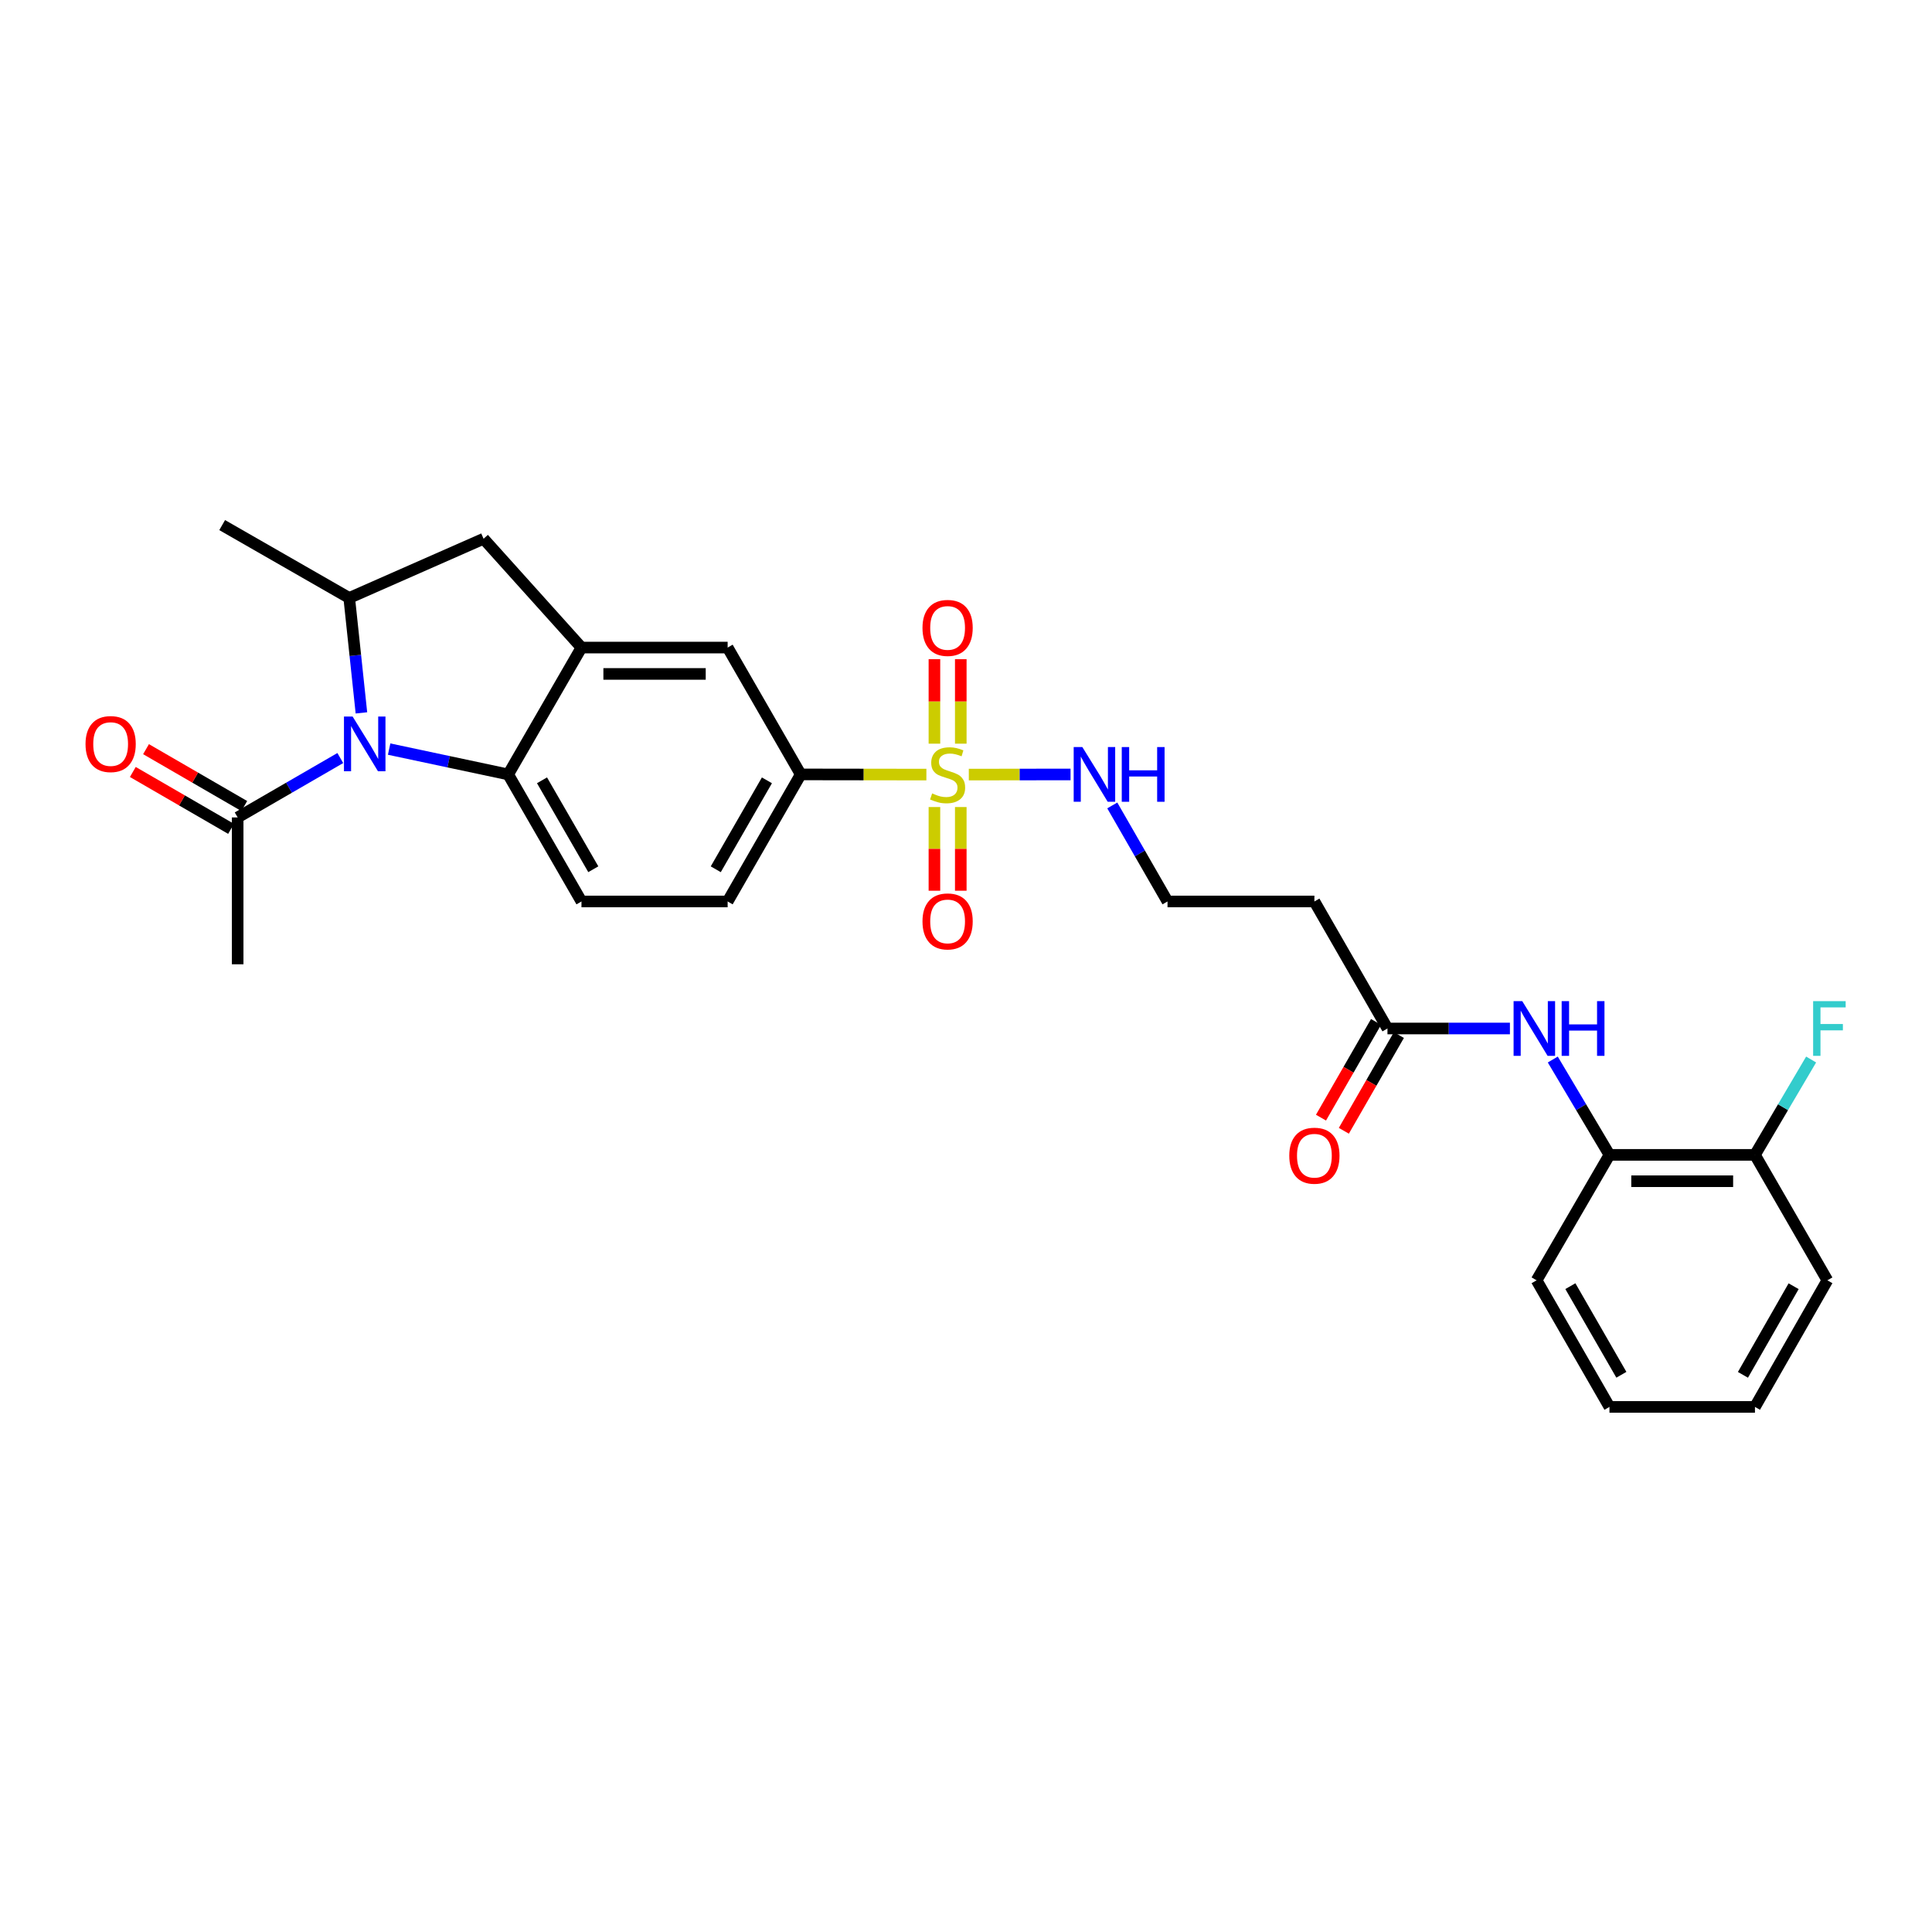 <?xml version='1.0' encoding='iso-8859-1'?>
<svg version='1.1' baseProfile='full'
              xmlns='http://www.w3.org/2000/svg'
                      xmlns:rdkit='http://www.rdkit.org/xml'
                      xmlns:xlink='http://www.w3.org/1999/xlink'
                  xml:space='preserve'
width='1000px' height='1000px' viewBox='0 0 1000 1000'>
<!-- END OF HEADER -->
<rect style='opacity:1.0;fill:#FFFFFF;stroke:none' width='1000' height='1000' x='0' y='0'> </rect>
<path class='bond-4' d='M 479.497,400.928 L 446.975,400.883' style='fill:none;fill-rule:evenodd;stroke:#CCCC00;stroke-width:6px;stroke-linecap:butt;stroke-linejoin:miter;stroke-opacity:1' />
<path class='bond-4' d='M 446.975,400.883 L 414.454,400.838' style='fill:none;fill-rule:evenodd;stroke:#000000;stroke-width:6px;stroke-linecap:butt;stroke-linejoin:miter;stroke-opacity:1' />
<path class='bond-11' d='M 483.657,417.721 L 483.657,439.381' style='fill:none;fill-rule:evenodd;stroke:#CCCC00;stroke-width:6px;stroke-linecap:butt;stroke-linejoin:miter;stroke-opacity:1' />
<path class='bond-11' d='M 483.657,439.381 L 483.657,461.041' style='fill:none;fill-rule:evenodd;stroke:#FF0000;stroke-width:6px;stroke-linecap:butt;stroke-linejoin:miter;stroke-opacity:1' />
<path class='bond-11' d='M 497.299,417.721 L 497.299,439.381' style='fill:none;fill-rule:evenodd;stroke:#CCCC00;stroke-width:6px;stroke-linecap:butt;stroke-linejoin:miter;stroke-opacity:1' />
<path class='bond-11' d='M 497.299,439.381 L 497.299,461.041' style='fill:none;fill-rule:evenodd;stroke:#FF0000;stroke-width:6px;stroke-linecap:butt;stroke-linejoin:miter;stroke-opacity:1' />
<path class='bond-12' d='M 497.299,384.923 L 497.299,363.055' style='fill:none;fill-rule:evenodd;stroke:#CCCC00;stroke-width:6px;stroke-linecap:butt;stroke-linejoin:miter;stroke-opacity:1' />
<path class='bond-12' d='M 497.299,363.055 L 497.299,341.187' style='fill:none;fill-rule:evenodd;stroke:#FF0000;stroke-width:6px;stroke-linecap:butt;stroke-linejoin:miter;stroke-opacity:1' />
<path class='bond-12' d='M 483.657,384.923 L 483.657,363.055' style='fill:none;fill-rule:evenodd;stroke:#CCCC00;stroke-width:6px;stroke-linecap:butt;stroke-linejoin:miter;stroke-opacity:1' />
<path class='bond-12' d='M 483.657,363.055 L 483.657,341.187' style='fill:none;fill-rule:evenodd;stroke:#FF0000;stroke-width:6px;stroke-linecap:butt;stroke-linejoin:miter;stroke-opacity:1' />
<path class='bond-14' d='M 501.458,400.928 L 527.785,400.892' style='fill:none;fill-rule:evenodd;stroke:#CCCC00;stroke-width:6px;stroke-linecap:butt;stroke-linejoin:miter;stroke-opacity:1' />
<path class='bond-14' d='M 527.785,400.892 L 554.113,400.855' style='fill:none;fill-rule:evenodd;stroke:#0000FF;stroke-width:6px;stroke-linecap:butt;stroke-linejoin:miter;stroke-opacity:1' />
<path class='bond-0' d='M 201.415,387.731 L 232.225,394.284' style='fill:none;fill-rule:evenodd;stroke:#0000FF;stroke-width:6px;stroke-linecap:butt;stroke-linejoin:miter;stroke-opacity:1' />
<path class='bond-0' d='M 232.225,394.284 L 263.035,400.838' style='fill:none;fill-rule:evenodd;stroke:#000000;stroke-width:6px;stroke-linecap:butt;stroke-linejoin:miter;stroke-opacity:1' />
<path class='bond-5' d='M 176.137,392.359 L 149.576,407.732' style='fill:none;fill-rule:evenodd;stroke:#0000FF;stroke-width:6px;stroke-linecap:butt;stroke-linejoin:miter;stroke-opacity:1' />
<path class='bond-5' d='M 149.576,407.732 L 123.014,423.104' style='fill:none;fill-rule:evenodd;stroke:#000000;stroke-width:6px;stroke-linecap:butt;stroke-linejoin:miter;stroke-opacity:1' />
<path class='bond-29' d='M 187.072,368.984 L 183.915,339.24' style='fill:none;fill-rule:evenodd;stroke:#0000FF;stroke-width:6px;stroke-linecap:butt;stroke-linejoin:miter;stroke-opacity:1' />
<path class='bond-29' d='M 183.915,339.24 L 180.758,309.497' style='fill:none;fill-rule:evenodd;stroke:#000000;stroke-width:6px;stroke-linecap:butt;stroke-linejoin:miter;stroke-opacity:1' />
<path class='bond-1' d='M 263.035,400.838 L 300.967,466.6' style='fill:none;fill-rule:evenodd;stroke:#000000;stroke-width:6px;stroke-linecap:butt;stroke-linejoin:miter;stroke-opacity:1' />
<path class='bond-1' d='M 280.542,403.886 L 307.094,449.919' style='fill:none;fill-rule:evenodd;stroke:#000000;stroke-width:6px;stroke-linecap:butt;stroke-linejoin:miter;stroke-opacity:1' />
<path class='bond-28' d='M 263.035,400.838 L 300.967,335.182' style='fill:none;fill-rule:evenodd;stroke:#000000;stroke-width:6px;stroke-linecap:butt;stroke-linejoin:miter;stroke-opacity:1' />
<path class='bond-2' d='M 300.967,335.182 L 376.627,335.182' style='fill:none;fill-rule:evenodd;stroke:#000000;stroke-width:6px;stroke-linecap:butt;stroke-linejoin:miter;stroke-opacity:1' />
<path class='bond-2' d='M 312.316,348.824 L 365.278,348.824' style='fill:none;fill-rule:evenodd;stroke:#000000;stroke-width:6px;stroke-linecap:butt;stroke-linejoin:miter;stroke-opacity:1' />
<path class='bond-6' d='M 300.967,335.182 L 250.302,278.855' style='fill:none;fill-rule:evenodd;stroke:#000000;stroke-width:6px;stroke-linecap:butt;stroke-linejoin:miter;stroke-opacity:1' />
<path class='bond-3' d='M 180.758,309.497 L 250.302,278.855' style='fill:none;fill-rule:evenodd;stroke:#000000;stroke-width:6px;stroke-linecap:butt;stroke-linejoin:miter;stroke-opacity:1' />
<path class='bond-22' d='M 180.758,309.497 L 114.996,271.784' style='fill:none;fill-rule:evenodd;stroke:#000000;stroke-width:6px;stroke-linecap:butt;stroke-linejoin:miter;stroke-opacity:1' />
<path class='bond-7' d='M 414.454,400.838 L 376.627,335.182' style='fill:none;fill-rule:evenodd;stroke:#000000;stroke-width:6px;stroke-linecap:butt;stroke-linejoin:miter;stroke-opacity:1' />
<path class='bond-15' d='M 414.454,400.838 L 376.627,466.6' style='fill:none;fill-rule:evenodd;stroke:#000000;stroke-width:6px;stroke-linecap:butt;stroke-linejoin:miter;stroke-opacity:1' />
<path class='bond-15' d='M 396.954,403.9 L 370.476,449.934' style='fill:none;fill-rule:evenodd;stroke:#000000;stroke-width:6px;stroke-linecap:butt;stroke-linejoin:miter;stroke-opacity:1' />
<path class='bond-17' d='M 126.432,417.201 L 101.008,402.483' style='fill:none;fill-rule:evenodd;stroke:#000000;stroke-width:6px;stroke-linecap:butt;stroke-linejoin:miter;stroke-opacity:1' />
<path class='bond-17' d='M 101.008,402.483 L 75.584,387.765' style='fill:none;fill-rule:evenodd;stroke:#FF0000;stroke-width:6px;stroke-linecap:butt;stroke-linejoin:miter;stroke-opacity:1' />
<path class='bond-17' d='M 119.597,429.008 L 94.173,414.29' style='fill:none;fill-rule:evenodd;stroke:#000000;stroke-width:6px;stroke-linecap:butt;stroke-linejoin:miter;stroke-opacity:1' />
<path class='bond-17' d='M 94.173,414.29 L 68.749,399.572' style='fill:none;fill-rule:evenodd;stroke:#FF0000;stroke-width:6px;stroke-linecap:butt;stroke-linejoin:miter;stroke-opacity:1' />
<path class='bond-23' d='M 123.014,423.104 L 123.014,499.113' style='fill:none;fill-rule:evenodd;stroke:#000000;stroke-width:6px;stroke-linecap:butt;stroke-linejoin:miter;stroke-opacity:1' />
<path class='bond-8' d='M 781.531,532.347 L 749.84,532.347' style='fill:none;fill-rule:evenodd;stroke:#0000FF;stroke-width:6px;stroke-linecap:butt;stroke-linejoin:miter;stroke-opacity:1' />
<path class='bond-8' d='M 749.84,532.347 L 718.148,532.347' style='fill:none;fill-rule:evenodd;stroke:#000000;stroke-width:6px;stroke-linecap:butt;stroke-linejoin:miter;stroke-opacity:1' />
<path class='bond-13' d='M 803.719,548.409 L 818.385,573.085' style='fill:none;fill-rule:evenodd;stroke:#0000FF;stroke-width:6px;stroke-linecap:butt;stroke-linejoin:miter;stroke-opacity:1' />
<path class='bond-13' d='M 818.385,573.085 L 833.052,597.76' style='fill:none;fill-rule:evenodd;stroke:#000000;stroke-width:6px;stroke-linecap:butt;stroke-linejoin:miter;stroke-opacity:1' />
<path class='bond-9' d='M 718.148,532.347 L 680.329,466.6' style='fill:none;fill-rule:evenodd;stroke:#000000;stroke-width:6px;stroke-linecap:butt;stroke-linejoin:miter;stroke-opacity:1' />
<path class='bond-19' d='M 712.235,528.946 L 697.988,553.719' style='fill:none;fill-rule:evenodd;stroke:#000000;stroke-width:6px;stroke-linecap:butt;stroke-linejoin:miter;stroke-opacity:1' />
<path class='bond-19' d='M 697.988,553.719 L 683.742,578.492' style='fill:none;fill-rule:evenodd;stroke:#FF0000;stroke-width:6px;stroke-linecap:butt;stroke-linejoin:miter;stroke-opacity:1' />
<path class='bond-19' d='M 724.061,535.747 L 709.814,560.52' style='fill:none;fill-rule:evenodd;stroke:#000000;stroke-width:6px;stroke-linecap:butt;stroke-linejoin:miter;stroke-opacity:1' />
<path class='bond-19' d='M 709.814,560.52 L 695.568,585.293' style='fill:none;fill-rule:evenodd;stroke:#FF0000;stroke-width:6px;stroke-linecap:butt;stroke-linejoin:miter;stroke-opacity:1' />
<path class='bond-10' d='M 300.967,466.6 L 376.627,466.6' style='fill:none;fill-rule:evenodd;stroke:#000000;stroke-width:6px;stroke-linecap:butt;stroke-linejoin:miter;stroke-opacity:1' />
<path class='bond-18' d='M 833.052,597.76 L 908.363,597.76' style='fill:none;fill-rule:evenodd;stroke:#000000;stroke-width:6px;stroke-linecap:butt;stroke-linejoin:miter;stroke-opacity:1' />
<path class='bond-18' d='M 844.348,611.402 L 897.066,611.402' style='fill:none;fill-rule:evenodd;stroke:#000000;stroke-width:6px;stroke-linecap:butt;stroke-linejoin:miter;stroke-opacity:1' />
<path class='bond-24' d='M 833.052,597.76 L 795.339,662.689' style='fill:none;fill-rule:evenodd;stroke:#000000;stroke-width:6px;stroke-linecap:butt;stroke-linejoin:miter;stroke-opacity:1' />
<path class='bond-20' d='M 575.715,416.894 L 590.01,441.747' style='fill:none;fill-rule:evenodd;stroke:#0000FF;stroke-width:6px;stroke-linecap:butt;stroke-linejoin:miter;stroke-opacity:1' />
<path class='bond-20' d='M 590.01,441.747 L 604.305,466.6' style='fill:none;fill-rule:evenodd;stroke:#000000;stroke-width:6px;stroke-linecap:butt;stroke-linejoin:miter;stroke-opacity:1' />
<path class='bond-16' d='M 680.329,466.6 L 604.305,466.6' style='fill:none;fill-rule:evenodd;stroke:#000000;stroke-width:6px;stroke-linecap:butt;stroke-linejoin:miter;stroke-opacity:1' />
<path class='bond-21' d='M 908.363,597.76 L 922.899,573.083' style='fill:none;fill-rule:evenodd;stroke:#000000;stroke-width:6px;stroke-linecap:butt;stroke-linejoin:miter;stroke-opacity:1' />
<path class='bond-21' d='M 922.899,573.083 L 937.436,548.405' style='fill:none;fill-rule:evenodd;stroke:#33CCCC;stroke-width:6px;stroke-linecap:butt;stroke-linejoin:miter;stroke-opacity:1' />
<path class='bond-25' d='M 908.363,597.76 L 945.841,662.689' style='fill:none;fill-rule:evenodd;stroke:#000000;stroke-width:6px;stroke-linecap:butt;stroke-linejoin:miter;stroke-opacity:1' />
<path class='bond-26' d='M 795.339,662.689 L 833.052,728.216' style='fill:none;fill-rule:evenodd;stroke:#000000;stroke-width:6px;stroke-linecap:butt;stroke-linejoin:miter;stroke-opacity:1' />
<path class='bond-26' d='M 812.82,665.713 L 839.218,711.582' style='fill:none;fill-rule:evenodd;stroke:#000000;stroke-width:6px;stroke-linecap:butt;stroke-linejoin:miter;stroke-opacity:1' />
<path class='bond-30' d='M 945.841,662.689 L 908.363,728.216' style='fill:none;fill-rule:evenodd;stroke:#000000;stroke-width:6px;stroke-linecap:butt;stroke-linejoin:miter;stroke-opacity:1' />
<path class='bond-30' d='M 928.377,665.745 L 902.143,711.614' style='fill:none;fill-rule:evenodd;stroke:#000000;stroke-width:6px;stroke-linecap:butt;stroke-linejoin:miter;stroke-opacity:1' />
<path class='bond-27' d='M 833.052,728.216 L 908.363,728.216' style='fill:none;fill-rule:evenodd;stroke:#000000;stroke-width:6px;stroke-linecap:butt;stroke-linejoin:miter;stroke-opacity:1' />
<path  class='atom-0' d='M 482.478 410.664
Q 482.798 410.784, 484.118 411.344
Q 485.438 411.904, 486.878 412.264
Q 488.358 412.584, 489.798 412.584
Q 492.478 412.584, 494.038 411.304
Q 495.598 409.984, 495.598 407.704
Q 495.598 406.144, 494.798 405.184
Q 494.038 404.224, 492.838 403.704
Q 491.638 403.184, 489.638 402.584
Q 487.118 401.824, 485.598 401.104
Q 484.118 400.384, 483.038 398.864
Q 481.998 397.344, 481.998 394.784
Q 481.998 391.224, 484.398 389.024
Q 486.838 386.824, 491.638 386.824
Q 494.918 386.824, 498.638 388.384
L 497.718 391.464
Q 494.318 390.064, 491.758 390.064
Q 488.998 390.064, 487.478 391.224
Q 485.958 392.344, 485.998 394.304
Q 485.998 395.824, 486.758 396.744
Q 487.558 397.664, 488.678 398.184
Q 489.838 398.704, 491.758 399.304
Q 494.318 400.104, 495.838 400.904
Q 497.358 401.704, 498.438 403.344
Q 499.558 404.944, 499.558 407.704
Q 499.558 411.624, 496.918 413.744
Q 494.318 415.824, 489.958 415.824
Q 487.438 415.824, 485.518 415.264
Q 483.638 414.744, 481.398 413.824
L 482.478 410.664
' fill='#CCCC00'/>
<path  class='atom-1' d='M 182.517 370.883
L 191.797 385.883
Q 192.717 387.363, 194.197 390.043
Q 195.677 392.723, 195.757 392.883
L 195.757 370.883
L 199.517 370.883
L 199.517 399.203
L 195.637 399.203
L 185.677 382.803
Q 184.517 380.883, 183.277 378.683
Q 182.077 376.483, 181.717 375.803
L 181.717 399.203
L 178.037 399.203
L 178.037 370.883
L 182.517 370.883
' fill='#0000FF'/>
<path  class='atom-9' d='M 787.912 518.187
L 797.192 533.187
Q 798.112 534.667, 799.592 537.347
Q 801.072 540.027, 801.152 540.187
L 801.152 518.187
L 804.912 518.187
L 804.912 546.507
L 801.032 546.507
L 791.072 530.107
Q 789.912 528.187, 788.672 525.987
Q 787.472 523.787, 787.112 523.107
L 787.112 546.507
L 783.432 546.507
L 783.432 518.187
L 787.912 518.187
' fill='#0000FF'/>
<path  class='atom-9' d='M 808.312 518.187
L 812.152 518.187
L 812.152 530.227
L 826.632 530.227
L 826.632 518.187
L 830.472 518.187
L 830.472 546.507
L 826.632 546.507
L 826.632 533.427
L 812.152 533.427
L 812.152 546.507
L 808.312 546.507
L 808.312 518.187
' fill='#0000FF'/>
<path  class='atom-12' d='M 477.478 476.919
Q 477.478 470.119, 480.838 466.319
Q 484.198 462.519, 490.478 462.519
Q 496.758 462.519, 500.118 466.319
Q 503.478 470.119, 503.478 476.919
Q 503.478 483.799, 500.078 487.719
Q 496.678 491.599, 490.478 491.599
Q 484.238 491.599, 480.838 487.719
Q 477.478 483.839, 477.478 476.919
M 490.478 488.399
Q 494.798 488.399, 497.118 485.519
Q 499.478 482.599, 499.478 476.919
Q 499.478 471.359, 497.118 468.559
Q 494.798 465.719, 490.478 465.719
Q 486.158 465.719, 483.798 468.519
Q 481.478 471.319, 481.478 476.919
Q 481.478 482.639, 483.798 485.519
Q 486.158 488.399, 490.478 488.399
' fill='#FF0000'/>
<path  class='atom-13' d='M 477.478 325.007
Q 477.478 318.207, 480.838 314.407
Q 484.198 310.607, 490.478 310.607
Q 496.758 310.607, 500.118 314.407
Q 503.478 318.207, 503.478 325.007
Q 503.478 331.887, 500.078 335.807
Q 496.678 339.687, 490.478 339.687
Q 484.238 339.687, 480.838 335.807
Q 477.478 331.927, 477.478 325.007
M 490.478 336.487
Q 494.798 336.487, 497.118 333.607
Q 499.478 330.687, 499.478 325.007
Q 499.478 319.447, 497.118 316.647
Q 494.798 313.807, 490.478 313.807
Q 486.158 313.807, 483.798 316.607
Q 481.478 319.407, 481.478 325.007
Q 481.478 330.727, 483.798 333.607
Q 486.158 336.487, 490.478 336.487
' fill='#FF0000'/>
<path  class='atom-15' d='M 560.219 386.678
L 569.499 401.678
Q 570.419 403.158, 571.899 405.838
Q 573.379 408.518, 573.459 408.678
L 573.459 386.678
L 577.219 386.678
L 577.219 414.998
L 573.339 414.998
L 563.379 398.598
Q 562.219 396.678, 560.979 394.478
Q 559.779 392.278, 559.419 391.598
L 559.419 414.998
L 555.739 414.998
L 555.739 386.678
L 560.219 386.678
' fill='#0000FF'/>
<path  class='atom-15' d='M 580.619 386.678
L 584.459 386.678
L 584.459 398.718
L 598.939 398.718
L 598.939 386.678
L 602.779 386.678
L 602.779 414.998
L 598.939 414.998
L 598.939 401.918
L 584.459 401.918
L 584.459 414.998
L 580.619 414.998
L 580.619 386.678
' fill='#0000FF'/>
<path  class='atom-18' d='M 44.267 385.123
Q 44.267 378.323, 47.627 374.523
Q 50.987 370.723, 57.267 370.723
Q 63.547 370.723, 66.907 374.523
Q 70.267 378.323, 70.267 385.123
Q 70.267 392.003, 66.867 395.923
Q 63.467 399.803, 57.267 399.803
Q 51.027 399.803, 47.627 395.923
Q 44.267 392.043, 44.267 385.123
M 57.267 396.603
Q 61.587 396.603, 63.907 393.723
Q 66.267 390.803, 66.267 385.123
Q 66.267 379.563, 63.907 376.763
Q 61.587 373.923, 57.267 373.923
Q 52.947 373.923, 50.587 376.723
Q 48.267 379.523, 48.267 385.123
Q 48.267 390.843, 50.587 393.723
Q 52.947 396.603, 57.267 396.603
' fill='#FF0000'/>
<path  class='atom-20' d='M 667.329 598.189
Q 667.329 591.389, 670.689 587.589
Q 674.049 583.789, 680.329 583.789
Q 686.609 583.789, 689.969 587.589
Q 693.329 591.389, 693.329 598.189
Q 693.329 605.069, 689.929 608.989
Q 686.529 612.869, 680.329 612.869
Q 674.089 612.869, 670.689 608.989
Q 667.329 605.109, 667.329 598.189
M 680.329 609.669
Q 684.649 609.669, 686.969 606.789
Q 689.329 603.869, 689.329 598.189
Q 689.329 592.629, 686.969 589.829
Q 684.649 586.989, 680.329 586.989
Q 676.009 586.989, 673.649 589.789
Q 671.329 592.589, 671.329 598.189
Q 671.329 603.909, 673.649 606.789
Q 676.009 609.669, 680.329 609.669
' fill='#FF0000'/>
<path  class='atom-22' d='M 938.474 518.187
L 955.314 518.187
L 955.314 521.427
L 942.274 521.427
L 942.274 530.027
L 953.874 530.027
L 953.874 533.307
L 942.274 533.307
L 942.274 546.507
L 938.474 546.507
L 938.474 518.187
' fill='#33CCCC'/>
</svg>
